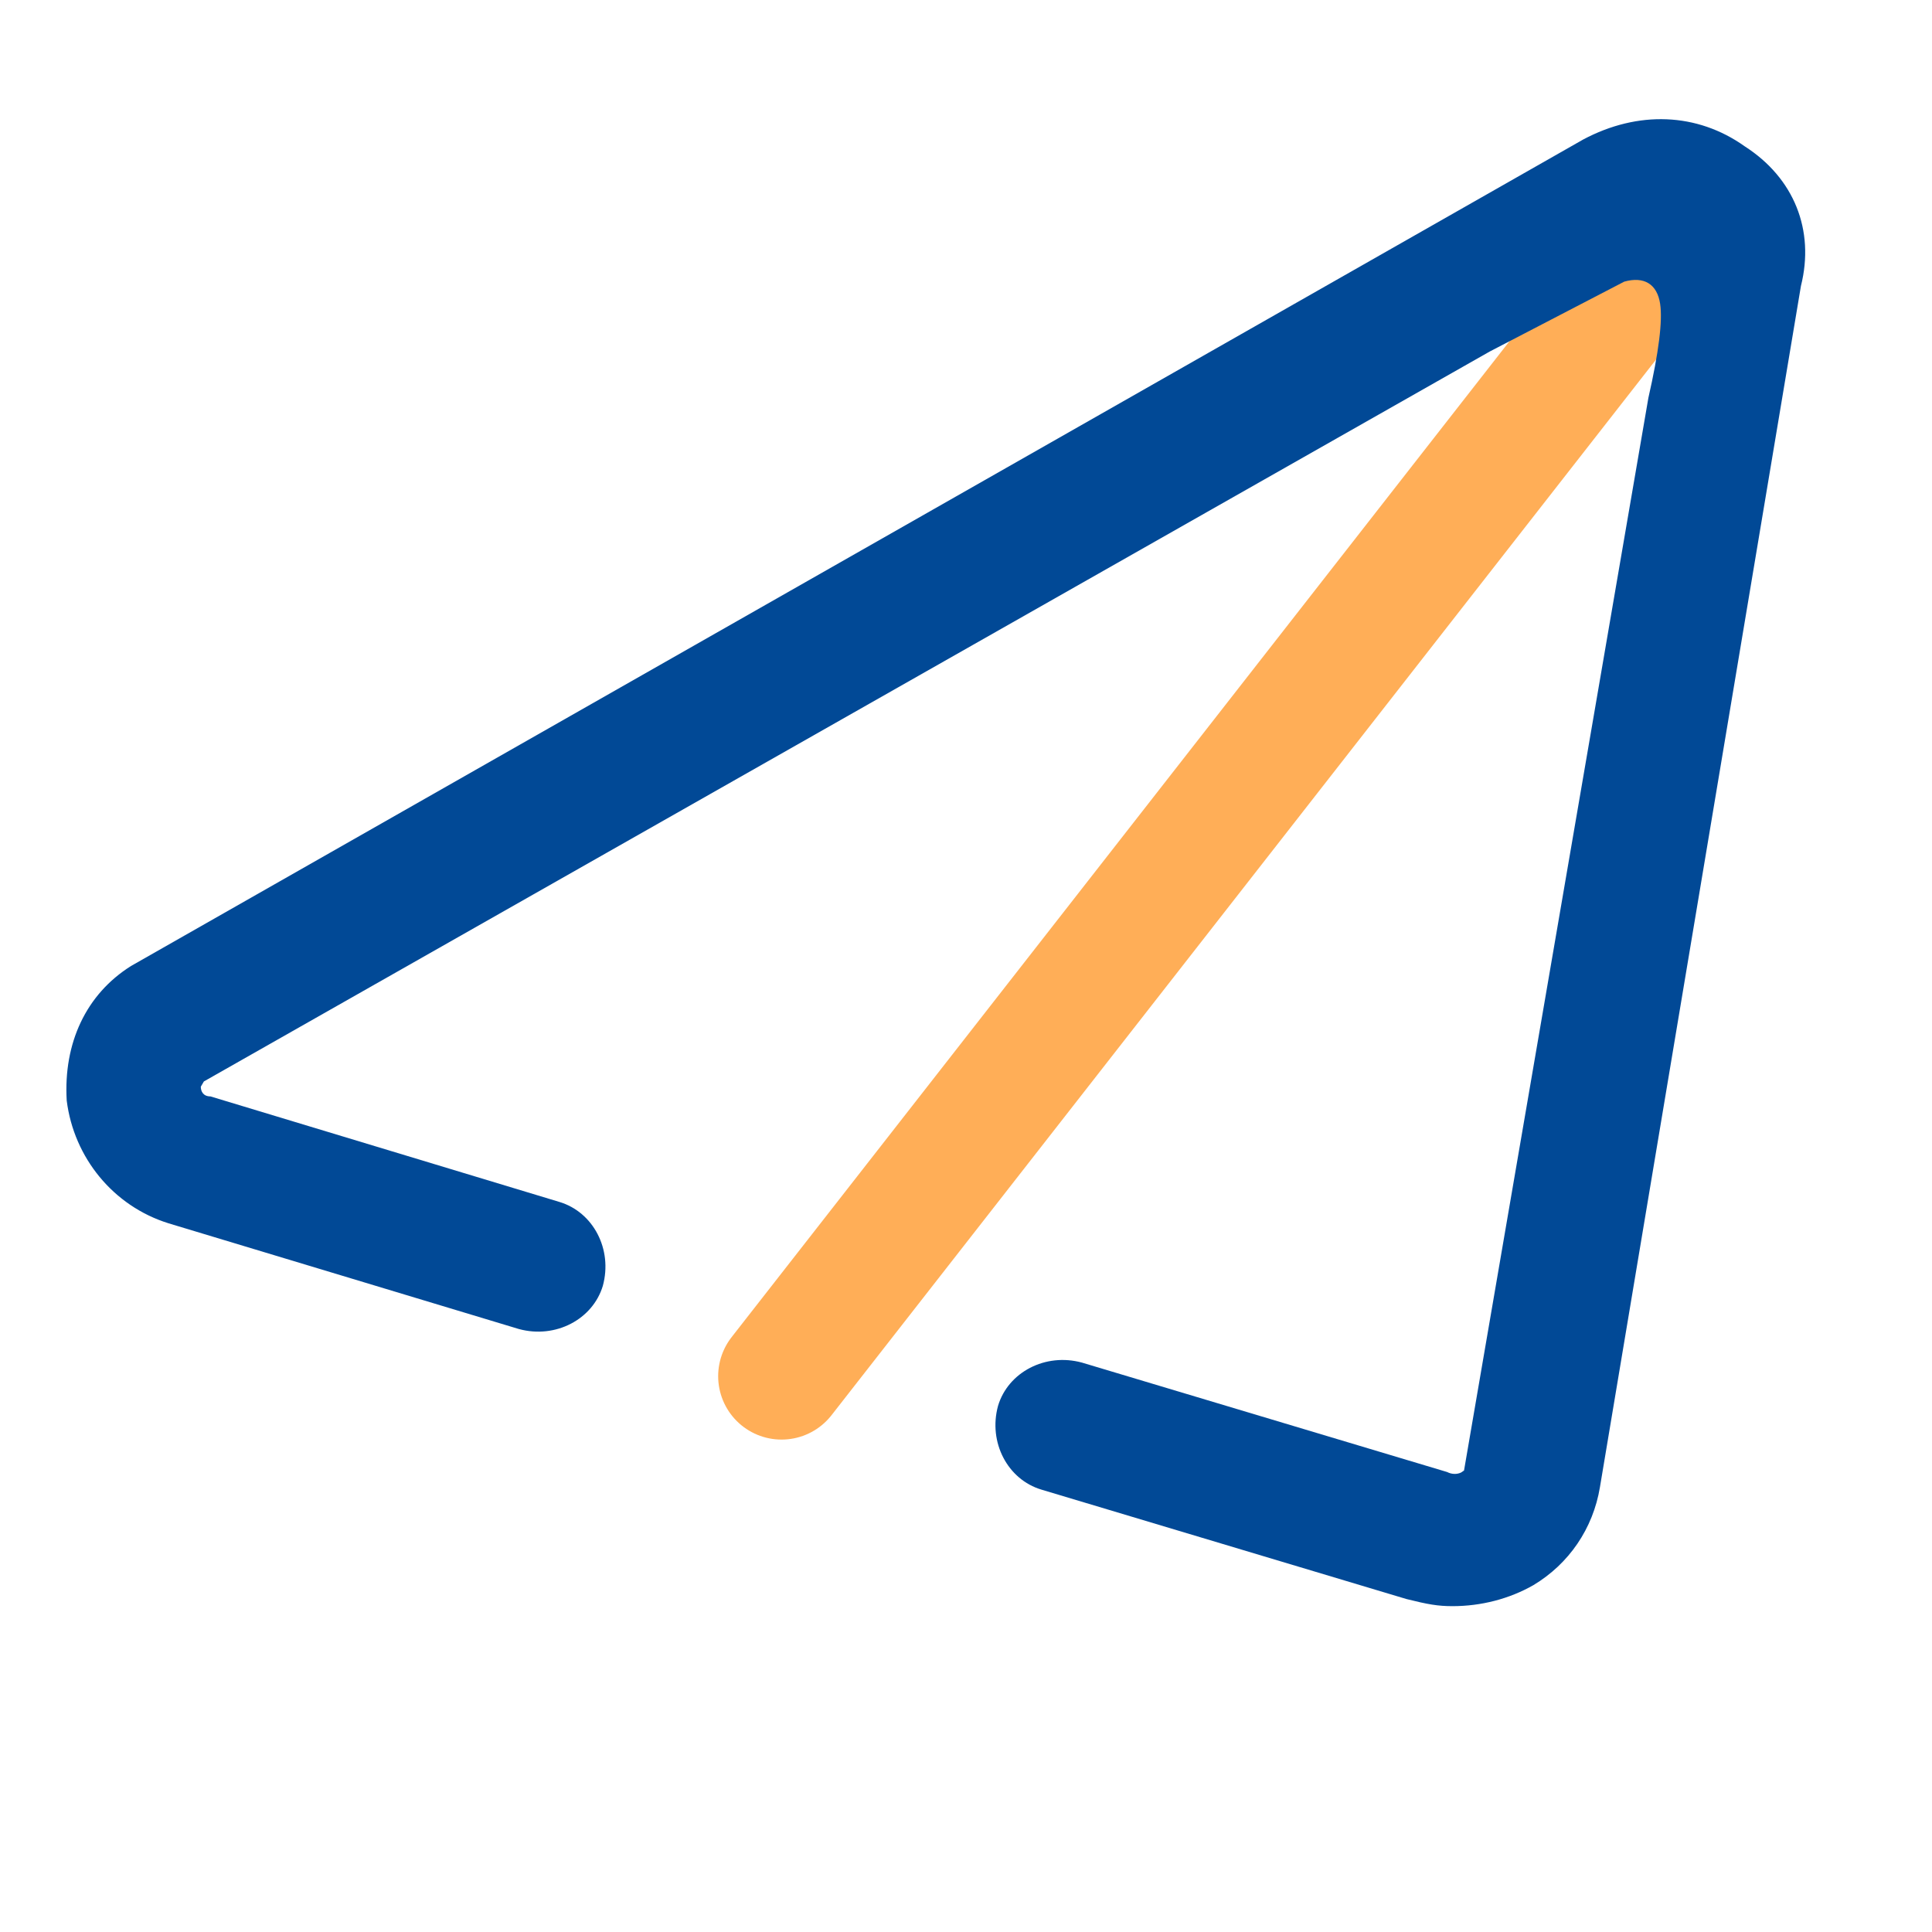 <svg xmlns="http://www.w3.org/2000/svg" xmlns:xlink="http://www.w3.org/1999/xlink" width="32" height="32" viewBox="0 0 32 32" fill="none">
<path    stroke="rgba(255, 174, 87, 1)" stroke-width="2.1" stroke-linejoin="round" stroke-linecap="round"  d="M27.258 4.469L12.945 22.794">
</path>
<path d="M26.222 2.311L2.17 16C1.426 16.468 1.049 17.275 1.105 18.229C1.224 19.176 1.877 19.976 2.789 20.261L8.595 22.013C9.202 22.178 9.818 21.853 9.985 21.297C10.15 20.691 9.825 20.076 9.266 19.908L3.486 18.16C3.367 18.16 3.326 18.078 3.326 17.999L3.377 17.912L24.677 5.821L26.902 4.665C27.231 4.573 27.447 4.704 27.497 5.032C27.54 5.316 27.474 5.834 27.302 6.592L24.249 24.356L24.203 24.388C24.135 24.422 24.048 24.422 23.968 24.381L17.921 22.569C17.314 22.403 16.698 22.728 16.531 23.284C16.365 23.89 16.69 24.506 17.25 24.673L23.295 26.485C23.651 26.574 23.816 26.603 24.058 26.603C24.532 26.603 24.998 26.483 25.398 26.255C25.986 25.902 26.386 25.319 26.5 24.632L29.829 4.737C30.061 3.812 29.715 2.949 28.9 2.425C28.109 1.861 27.126 1.829 26.222 2.311Z" fill-rule="evenodd"  fill="#014996" >
</path>
</svg>
